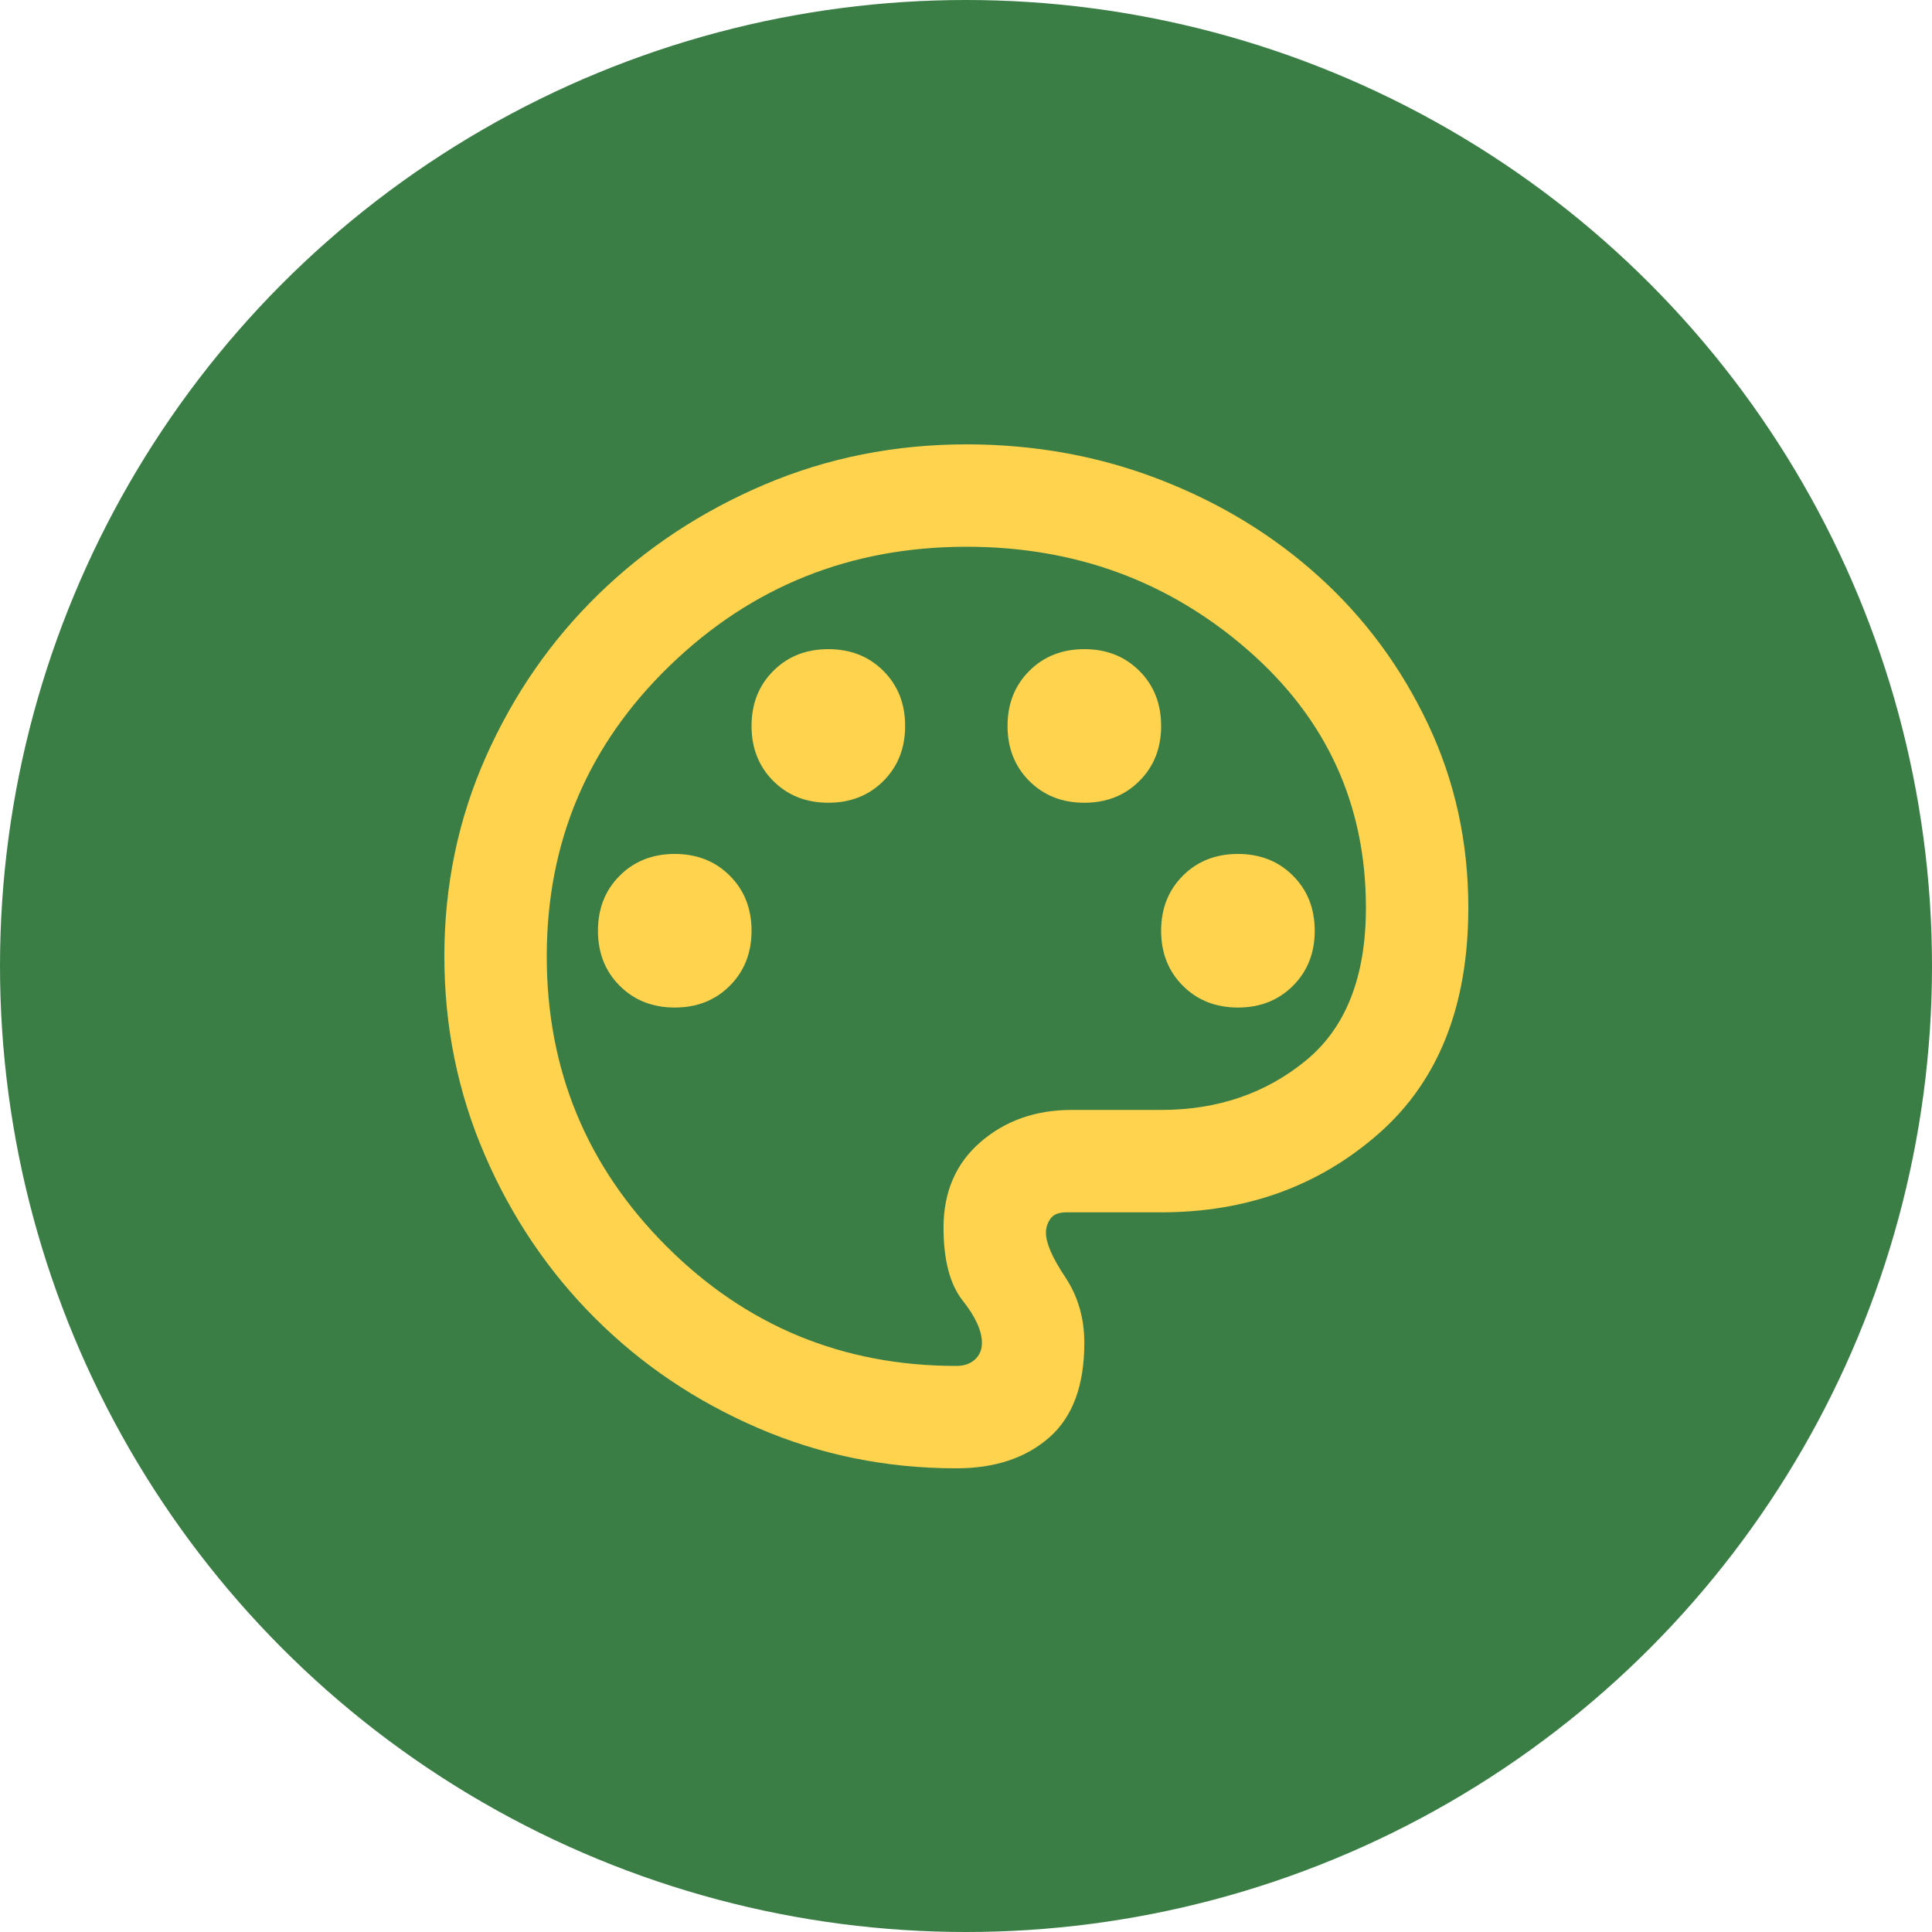 <?xml version="1.0" encoding="utf-8"?>
<svg xmlns="http://www.w3.org/2000/svg" xmlns:xlink="http://www.w3.org/1999/xlink" viewBox="0 0 100 100" ><path fill="transparent" d="M88.7,100H11.3C5,100,0,95,0,88.7V11.3C0,5,5,0,11.3,0h77.5C95,0,100,5,100,11.3v77.5C100,95,95,100,88.7,100z"/><circle fill="#3a7e46" cx="50" cy="50" r="50"/><path d="M49.5 76C45.878 76 42.455 75.304 39.231 73.912C36.007 72.521 33.192 70.622 30.786 68.214C28.378 65.808 26.479 62.993 25.088 59.769C23.696 56.545 23 53.122 23 49.5C23 45.834 23.717 42.389 25.152 39.165C26.588 35.941 28.532 33.136 30.985 30.751C33.435 28.366 36.294 26.478 39.562 25.085C42.831 23.695 46.32 23 50.03 23C53.563 23 56.898 23.608 60.034 24.823C63.17 26.037 65.918 27.715 68.281 29.858C70.644 31.999 72.521 34.539 73.912 37.477C75.304 40.413 76 43.582 76 46.983C76 52.062 74.454 55.959 71.362 58.674C68.271 61.391 64.517 62.75 60.1 62.75H55.197C54.8 62.75 54.524 62.86 54.371 63.081C54.215 63.302 54.138 63.545 54.138 63.81C54.138 64.34 54.469 65.101 55.131 66.094C55.794 67.089 56.125 68.227 56.125 69.507C56.125 71.716 55.517 73.35 54.302 74.41C53.088 75.47 51.487 76 49.5 76ZM34.925 52.15C36.073 52.15 37.023 51.775 37.774 51.024C38.525 50.273 38.9 49.323 38.9 48.175C38.9 47.027 38.525 46.077 37.774 45.326C37.023 44.575 36.073 44.2 34.925 44.2C33.777 44.2 32.827 44.575 32.076 45.326C31.325 46.077 30.95 47.027 30.95 48.175C30.95 49.323 31.325 50.273 32.076 51.024C32.827 51.775 33.777 52.15 34.925 52.15ZM42.875 41.55C44.023 41.55 44.973 41.175 45.724 40.424C46.475 39.673 46.85 38.723 46.85 37.575C46.85 36.427 46.475 35.477 45.724 34.726C44.973 33.975 44.023 33.6 42.875 33.6C41.727 33.6 40.777 33.975 40.026 34.726C39.275 35.477 38.9 36.427 38.9 37.575C38.9 38.723 39.275 39.673 40.026 40.424C40.777 41.175 41.727 41.55 42.875 41.55ZM56.125 41.55C57.273 41.55 58.223 41.175 58.974 40.424C59.725 39.673 60.1 38.723 60.1 37.575C60.1 36.427 59.725 35.477 58.974 34.726C58.223 33.975 57.273 33.6 56.125 33.6C54.977 33.6 54.027 33.975 53.276 34.726C52.525 35.477 52.15 36.427 52.15 37.575C52.15 38.723 52.525 39.673 53.276 40.424C54.027 41.175 54.977 41.55 56.125 41.55ZM64.075 52.15C65.223 52.15 66.173 51.775 66.924 51.024C67.675 50.273 68.05 49.323 68.05 48.175C68.05 47.027 67.675 46.077 66.924 45.326C66.173 44.575 65.223 44.2 64.075 44.2C62.927 44.2 61.977 44.575 61.226 45.326C60.475 46.077 60.1 47.027 60.1 48.175C60.1 49.323 60.475 50.273 61.226 51.024C61.977 51.775 62.927 52.15 64.075 52.15ZM49.5 70.7C49.898 70.7 50.218 70.59 50.462 70.369C50.704 70.148 50.825 69.861 50.825 69.507C50.825 68.889 50.494 68.16 49.831 67.321C49.169 66.482 48.837 65.223 48.837 63.545C48.837 61.69 49.478 60.21 50.759 59.106C52.04 58.002 53.608 57.45 55.462 57.45H60.1C63.015 57.45 65.51 56.599 67.586 54.898C69.662 53.199 70.7 50.56 70.7 46.983C70.7 41.638 68.658 37.188 64.573 33.632C60.487 30.077 55.639 28.3 50.03 28.3C44.023 28.3 38.9 30.354 34.66 34.461C30.42 38.569 28.3 43.582 28.3 49.5C28.3 55.374 30.365 60.377 34.496 64.507C38.624 68.636 43.626 70.7 49.5 70.7Z" fill="#ffd34e"/></svg>